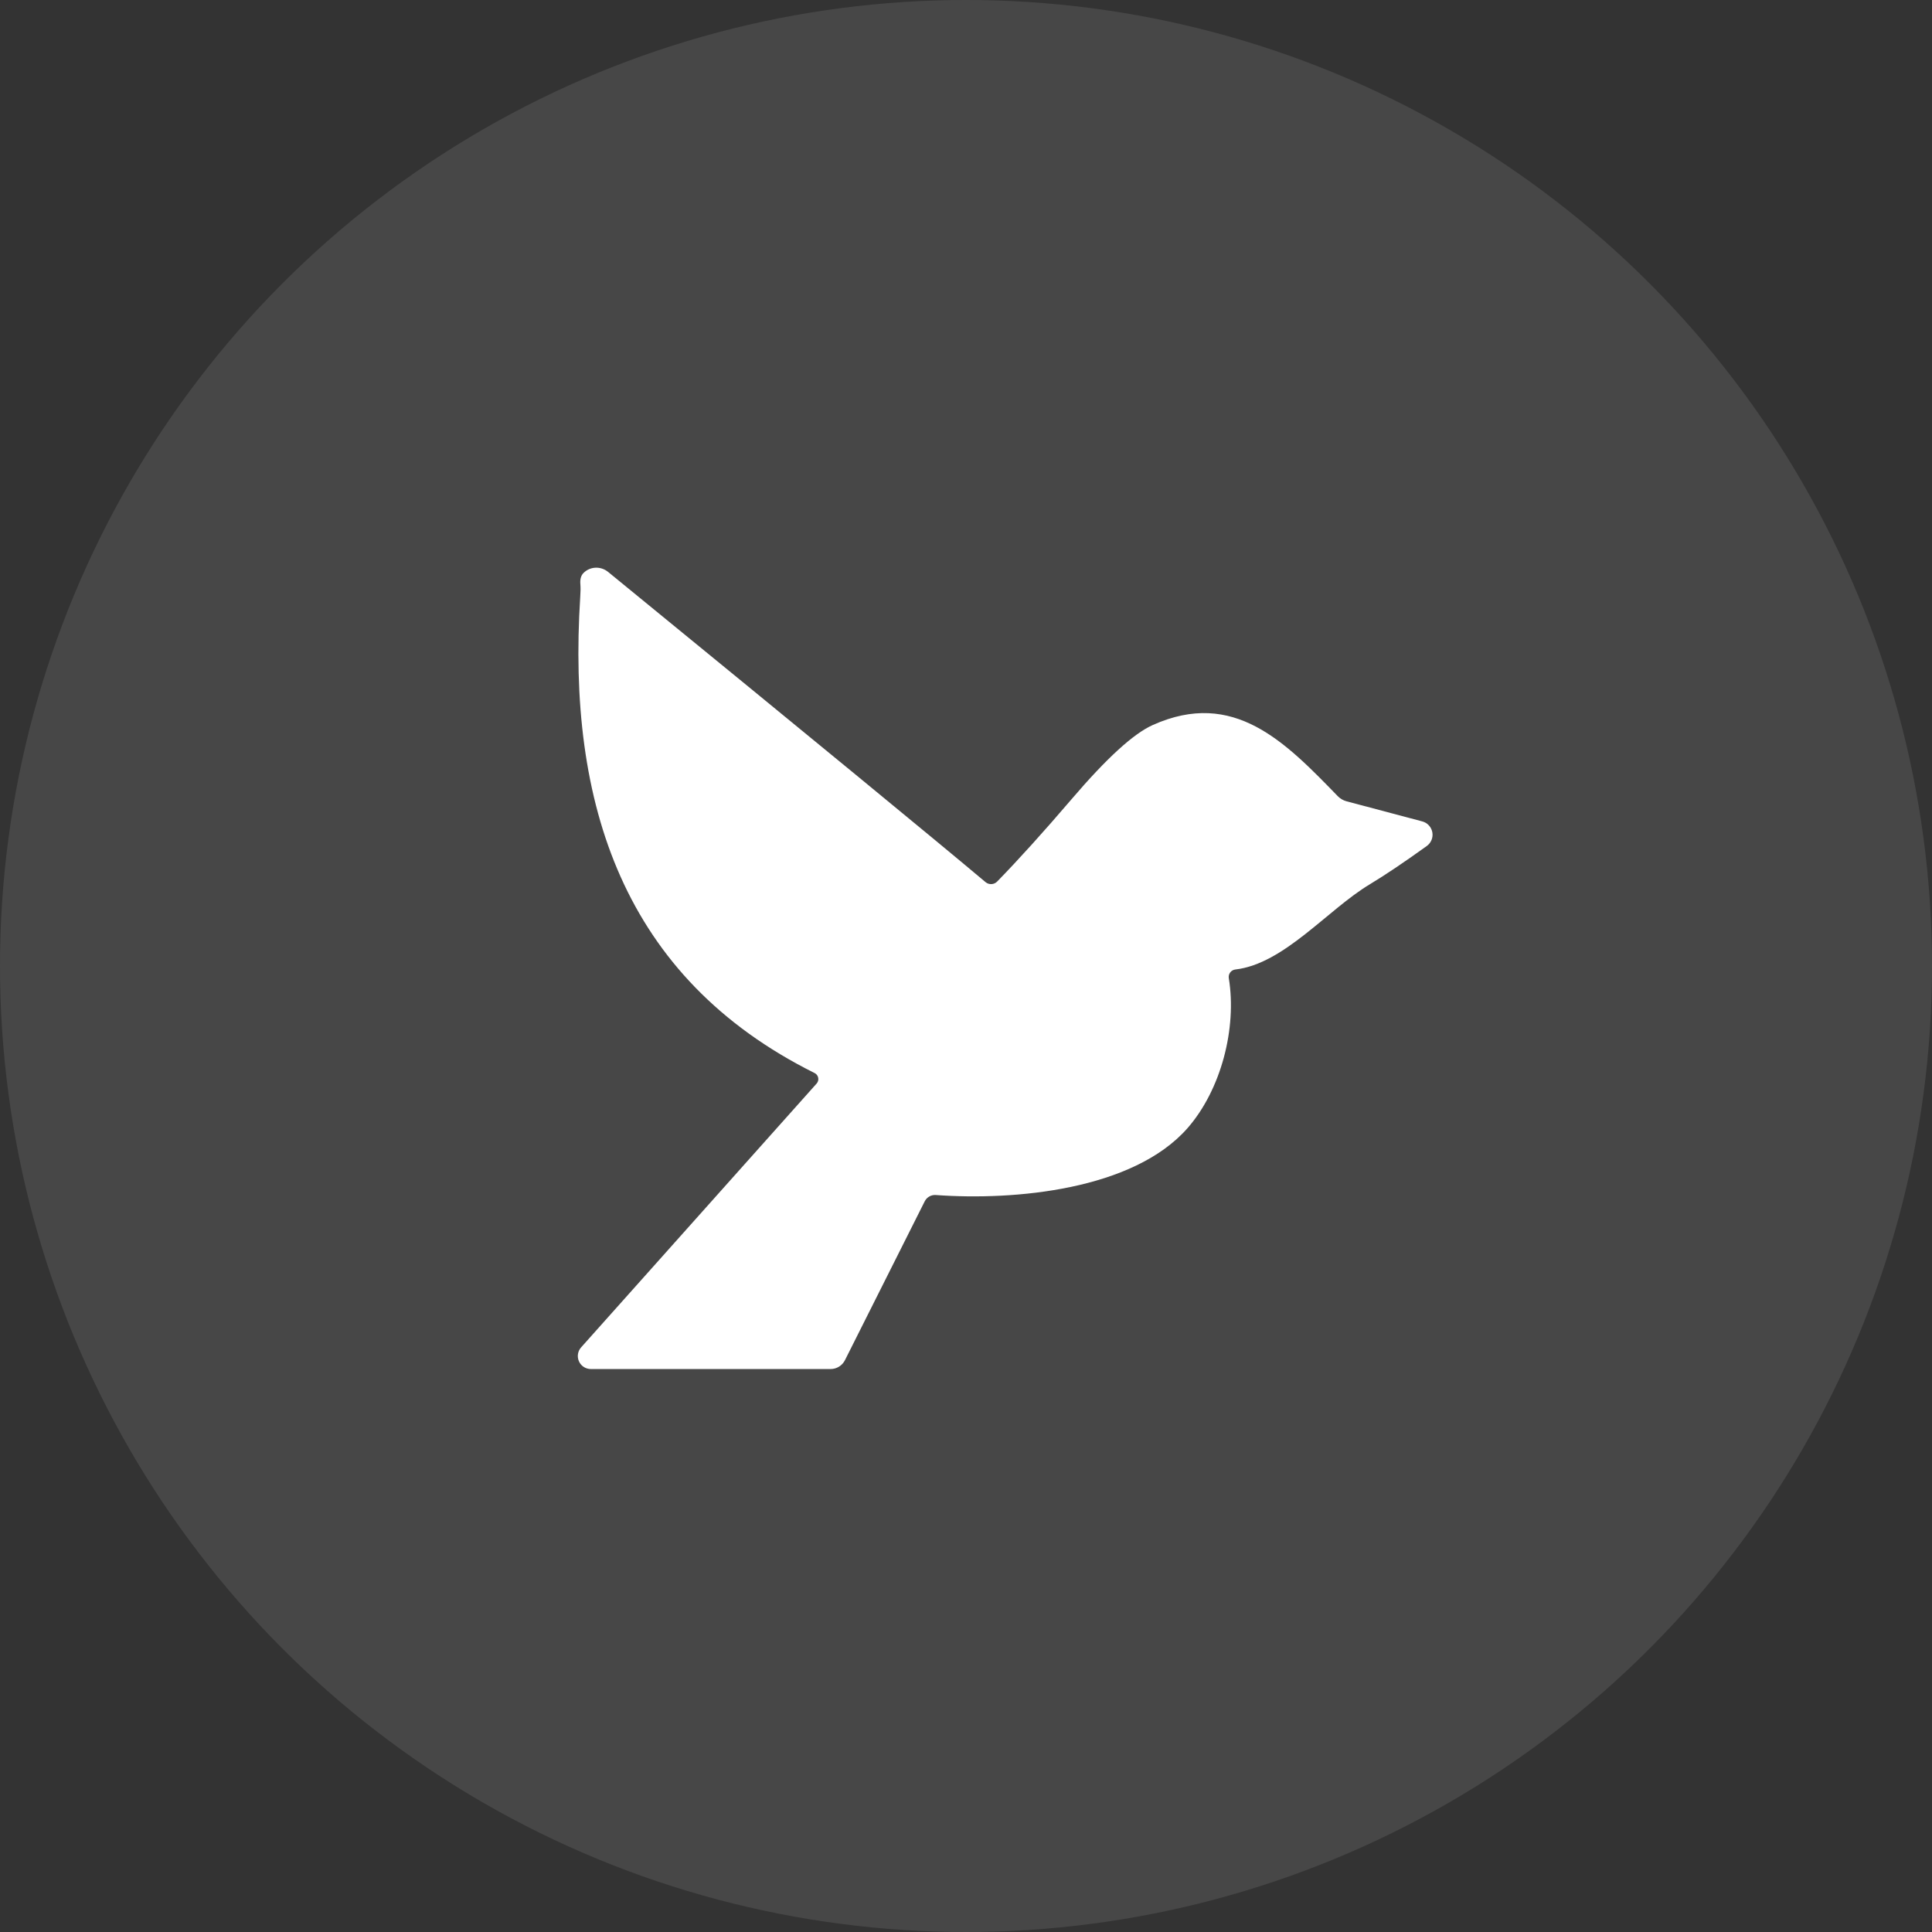 <?xml version="1.0" encoding="UTF-8"?>
<svg width="144px" height="144px" viewBox="0 0 144 144" version="1.1" xmlns="http://www.w3.org/2000/svg" xmlns:xlink="http://www.w3.org/1999/xlink">
    <rect x="0" y="0" width="144" height="144" fill="#333333" stroke="none"/>
    <title>icon-birds</title>
    <g id="icon_e6dbec65-1" stroke="none" stroke-width="1" fill="none" fill-rule="evenodd">
        <g id="birds" fill="#FFFFFF" fill-rule="nonzero">
            <circle id="icon_03bcab55" fill-opacity="0.098" cx="72" cy="72" r="72"></circle>
            <path d="M60.718,79.98 C46.448,72.87 42.258,59.93 43.248,44.48 C43.274,44.113 43.278,43.807 43.258,43.56 C43.224,43.18 43.301,42.897 43.488,42.71 C43.977,42.212 44.775,42.177 45.328,42.63 C60.534,55.057 69.911,62.763 73.458,65.75 C73.716,65.964 74.095,65.942 74.328,65.7 C75.914,64.073 77.758,62.033 79.858,59.58 C82.464,56.527 84.484,54.68 85.918,54.04 C91.958,51.33 95.788,55.3 99.718,59.35 C99.895,59.527 100.112,59.655 100.348,59.72 L105.998,61.22 C106.387,61.319 106.684,61.636 106.757,62.031 C106.83,62.427 106.666,62.828 106.338,63.06 C104.671,64.26 103.258,65.21 102.098,65.91 C98.948,67.8 95.708,71.84 92.078,72.26 C91.925,72.277 91.785,72.356 91.693,72.479 C91.6,72.602 91.562,72.758 91.588,72.91 C92.198,76.63 91.018,81.23 88.498,84.1 C84.458,88.68 75.668,89.5 69.748,89.07 C69.409,89.045 69.086,89.226 68.928,89.53 L62.978,101.38 C62.776,101.784 62.362,102.04 61.908,102.04 L44.048,102.04 C43.662,102.044 43.311,101.82 43.153,101.469 C42.995,101.117 43.059,100.706 43.318,100.42 L60.868,80.76 C60.971,80.644 61.015,80.486 60.985,80.333 C60.956,80.18 60.857,80.05 60.718,79.98 Z" id="icon_48e2661b"></path>
        </g>
    </g>
</svg>
